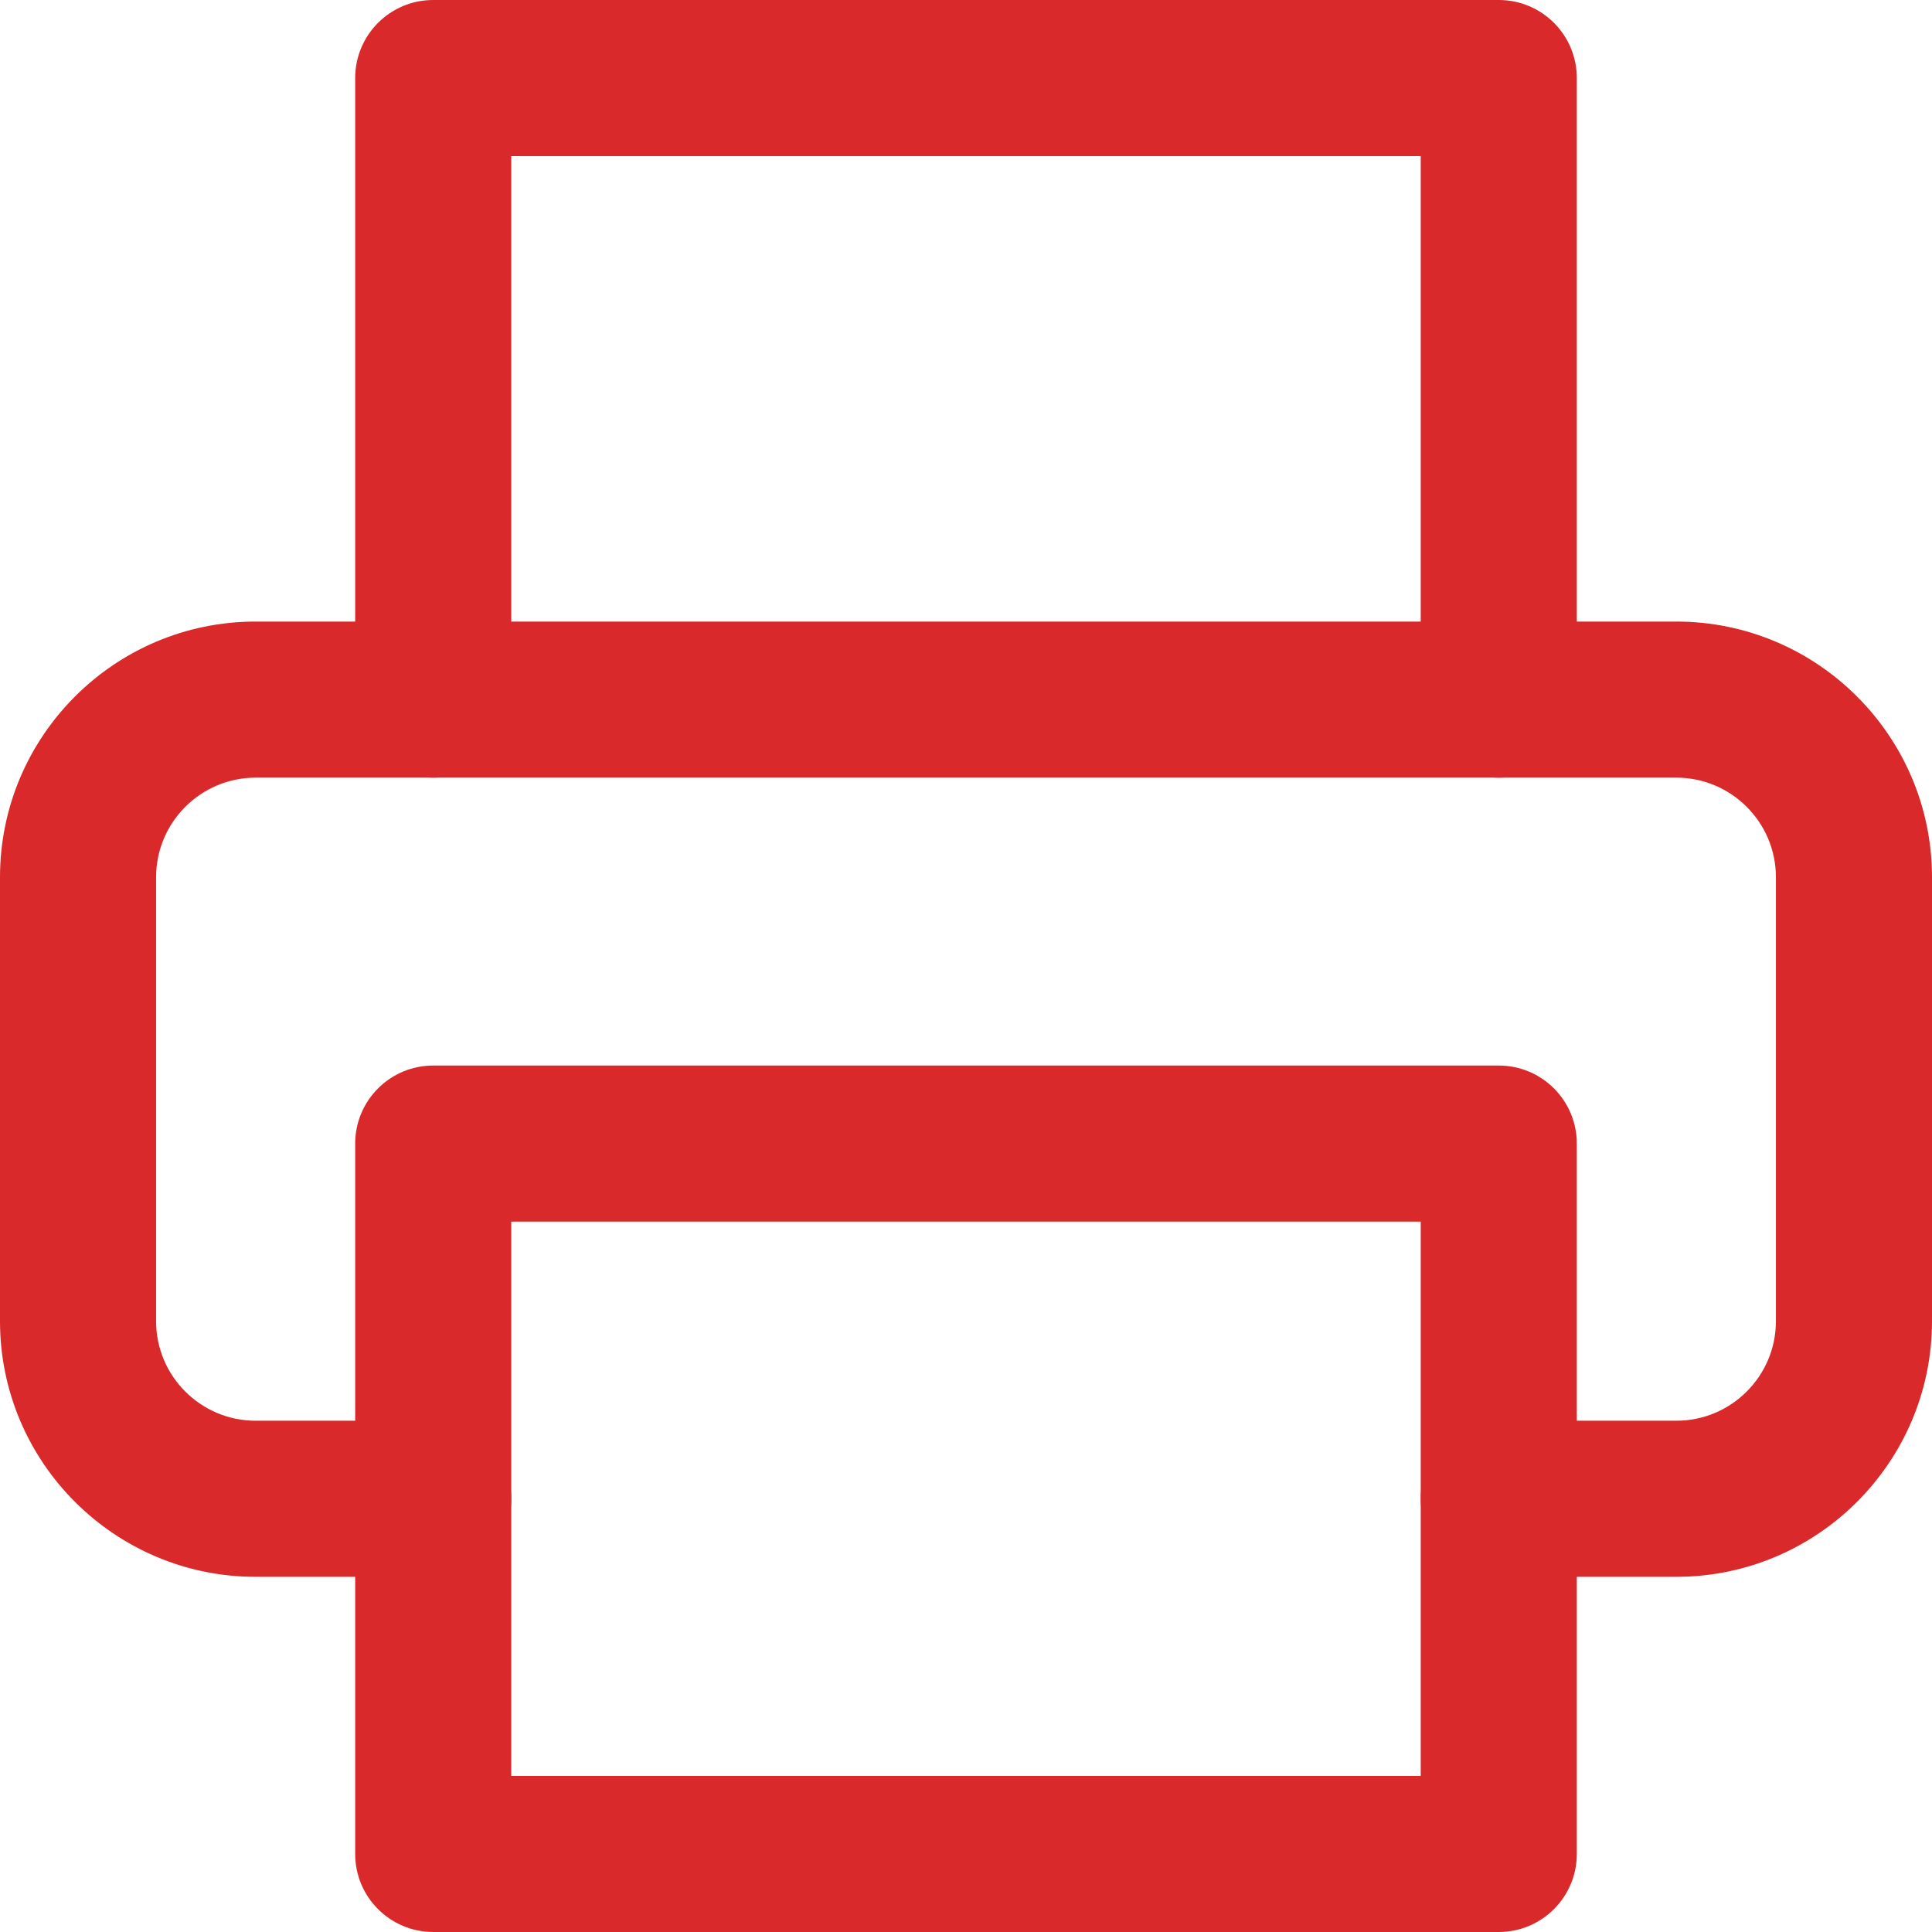 <?xml version="1.0" encoding="iso-8859-1"?>
<!-- Generator: Adobe Illustrator 19.0.0, SVG Export Plug-In . SVG Version: 6.00 Build 0)  -->
<svg xmlns="http://www.w3.org/2000/svg" xmlns:xlink="http://www.w3.org/1999/xlink" version="1.1" id="Layer_1" x="0px" y="0px" viewBox="0 0 512 512" style="enable-background:new 0 0 512 512;" xml:space="preserve" width="512px" height="512px">
<g>
	<g>
		<path d="M397.191,0H114.809c-11.422,0-20.682,9.26-20.682,20.682v164.722c0,11.422,9.26,20.682,20.682,20.682    s20.682-9.26,20.682-20.682V41.364h241.017v144.04c0,11.422,9.259,20.682,20.682,20.682c11.422,0,20.682-9.26,20.682-20.682    V20.682C417.873,9.26,408.614,0,397.191,0z" fill="#da292a"/>
	</g>
</g>
<g>
	<g>
		<path d="M444.254,164.722H67.746C30.391,164.722,0,195.113,0,232.468v117.659c0,37.355,30.391,67.746,67.746,67.746h47.064    c11.422,0,20.682-9.259,20.682-20.682s-9.26-20.682-20.682-20.682H67.746c-14.547,0-26.381-11.834-26.381-26.38V232.469    c0-14.547,11.835-26.381,26.381-26.381h376.508c14.547,0,26.381,11.835,26.381,26.381v117.659c0,14.547-11.835,26.38-26.381,26.38    h-47.064c-11.423,0-20.682,9.259-20.682,20.682s9.259,20.682,20.682,20.682h47.064c37.355,0,67.746-30.391,67.746-67.746V232.468    C512,195.113,481.61,164.722,444.254,164.722z" fill="#da292a"/>
	</g>
</g>
<g>
	<g>
		<path d="M397.191,282.381H114.809c-11.422,0-20.682,9.259-20.682,20.682v188.254c0,11.423,9.26,20.682,20.682,20.682h282.381    c11.422,0,20.682-9.259,20.682-20.682V303.064C417.873,291.641,408.614,282.381,397.191,282.381z M376.508,470.636H135.492    v-146.89h241.017V470.636z" fill="#da292a"/>
	</g>
</g>
<g>
</g>
<g>
</g>
<g>
</g>
<g>
</g>
<g>
</g>
<g>
</g>
<g>
</g>
<g>
</g>
<g>
</g>
<g>
</g>
<g>
</g>
<g>
</g>
<g>
</g>
<g>
</g>
<g>
</g>
</svg>
